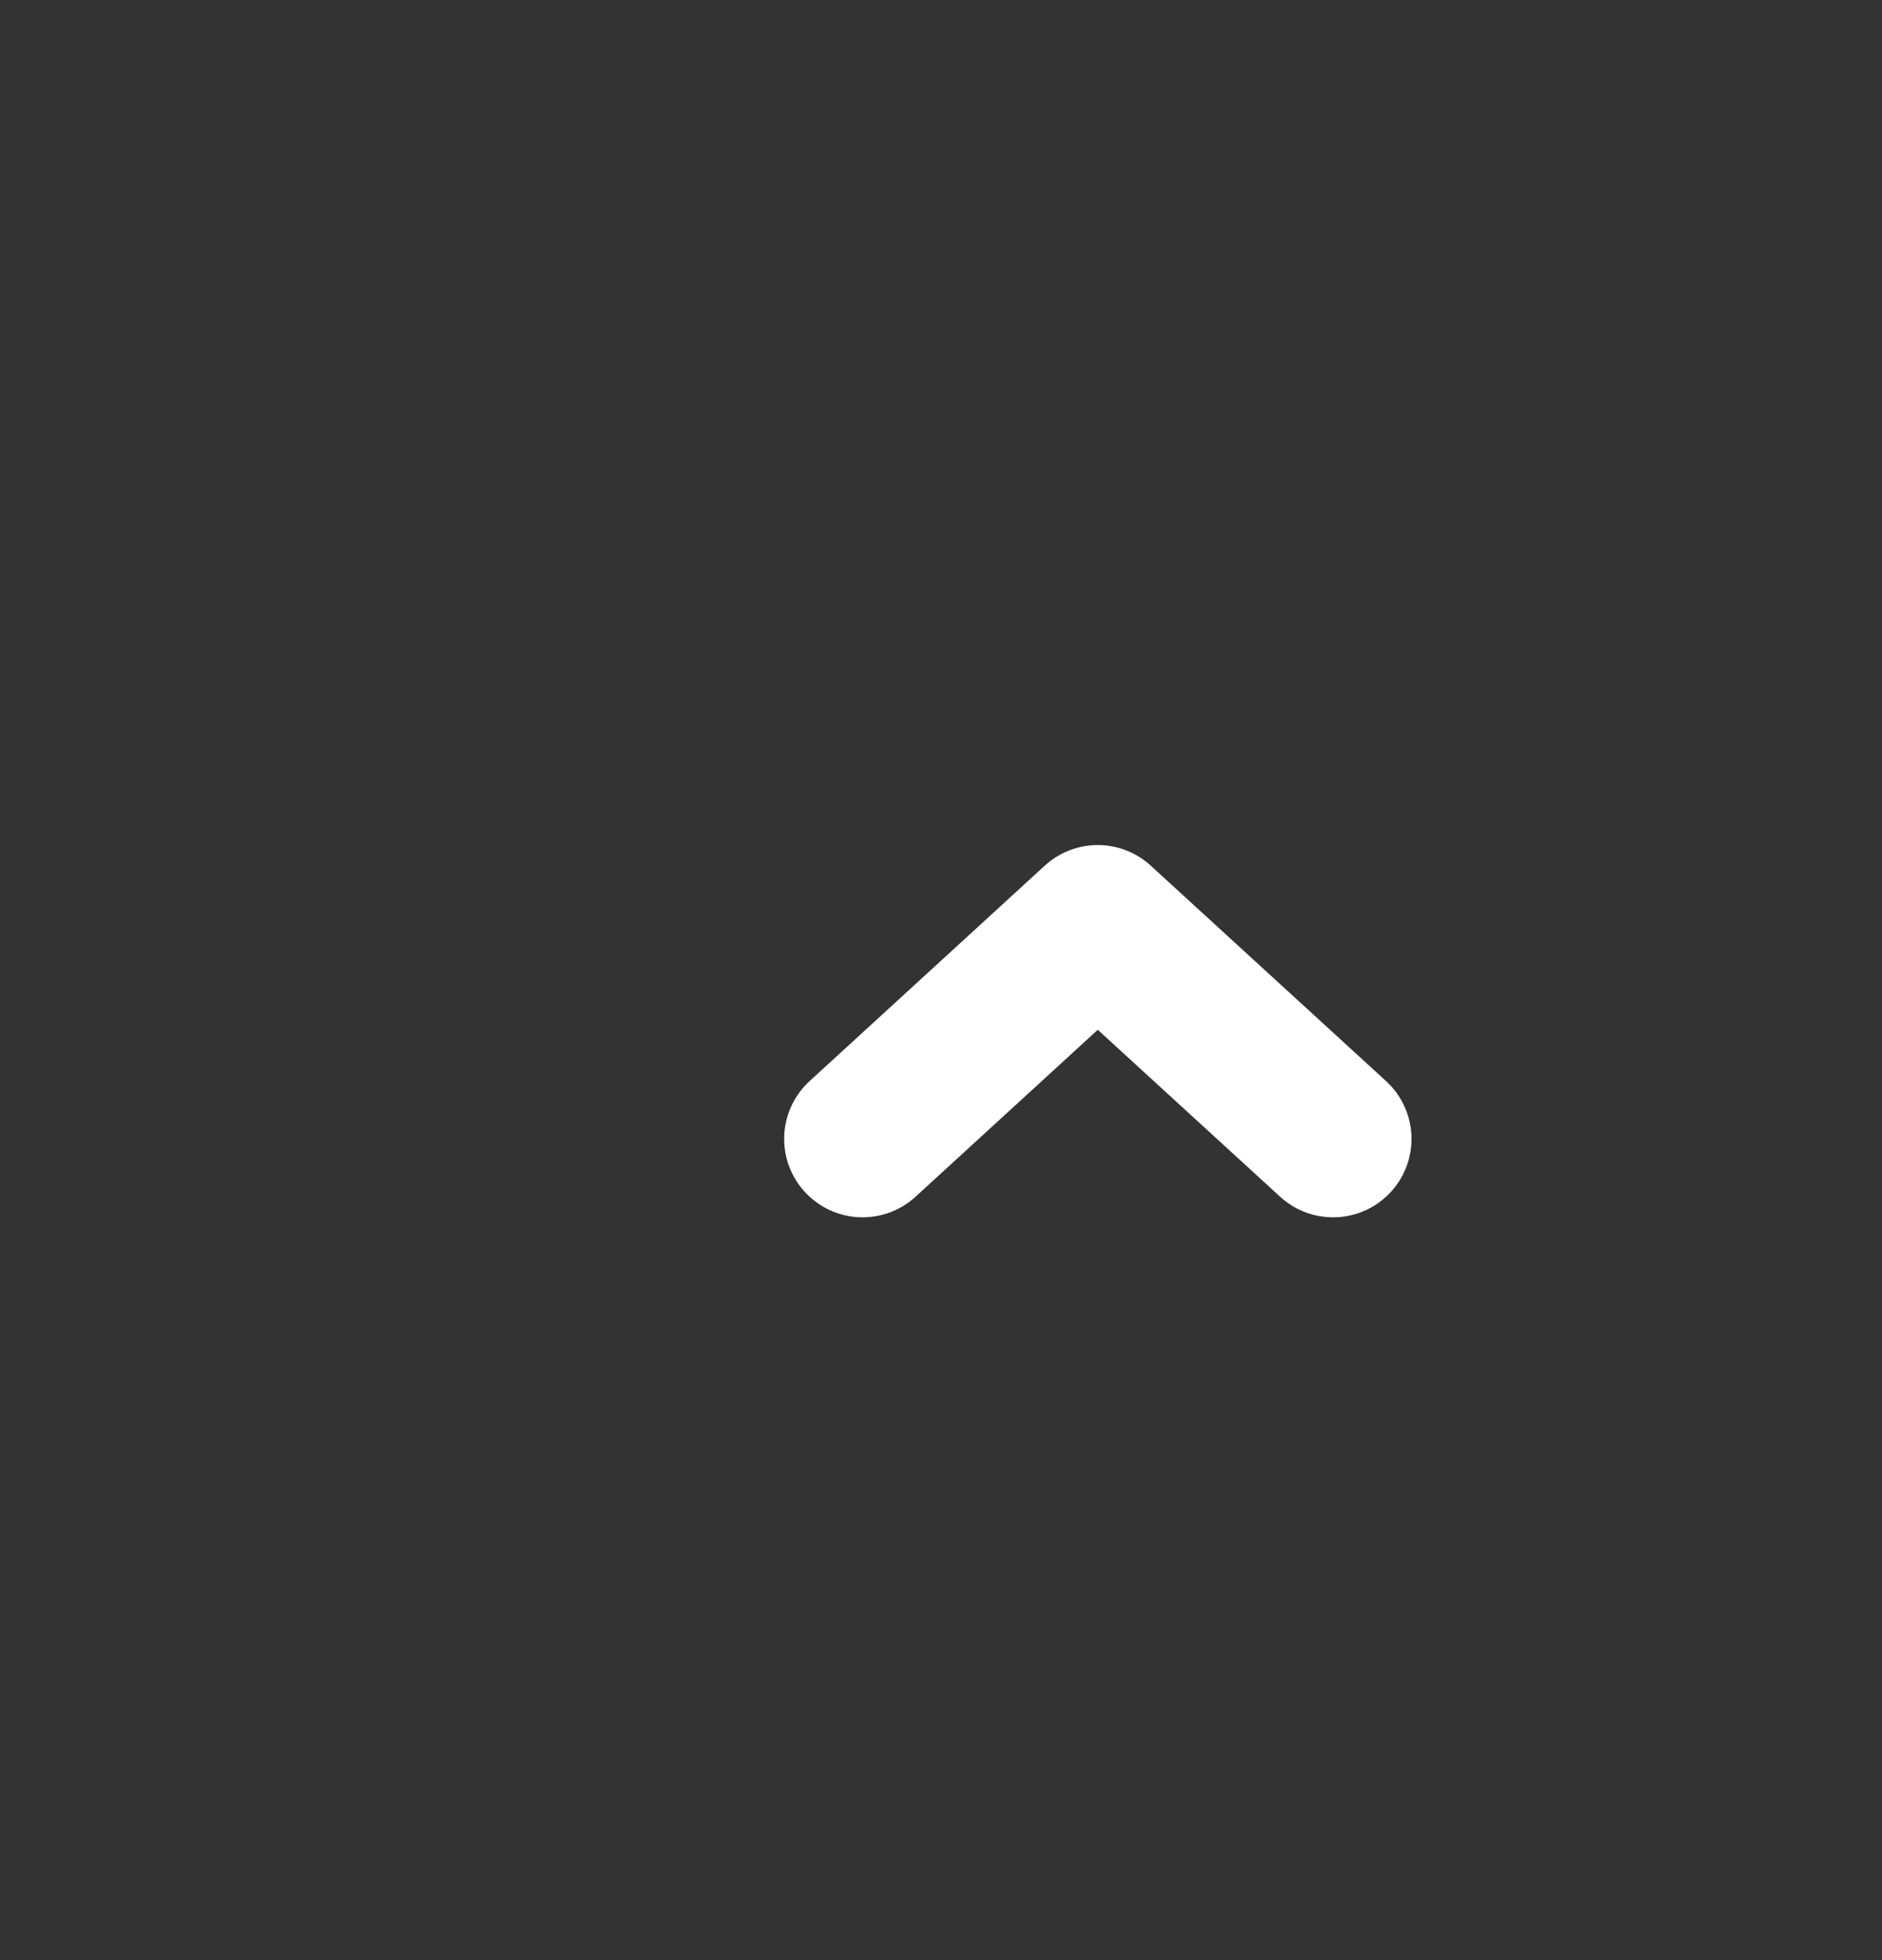 <svg width="24" height="25" viewBox="0 0 24 25" fill="none" xmlns="http://www.w3.org/2000/svg">
<rect x="0" y="0" width="24" height="25" fill="#333333" stroke="none"/>
<path d="M17 14.526L13.999 11.778L11 14.526" stroke="white" stroke-width="2" stroke-linecap="round" stroke-linejoin="round"/>
</svg>
